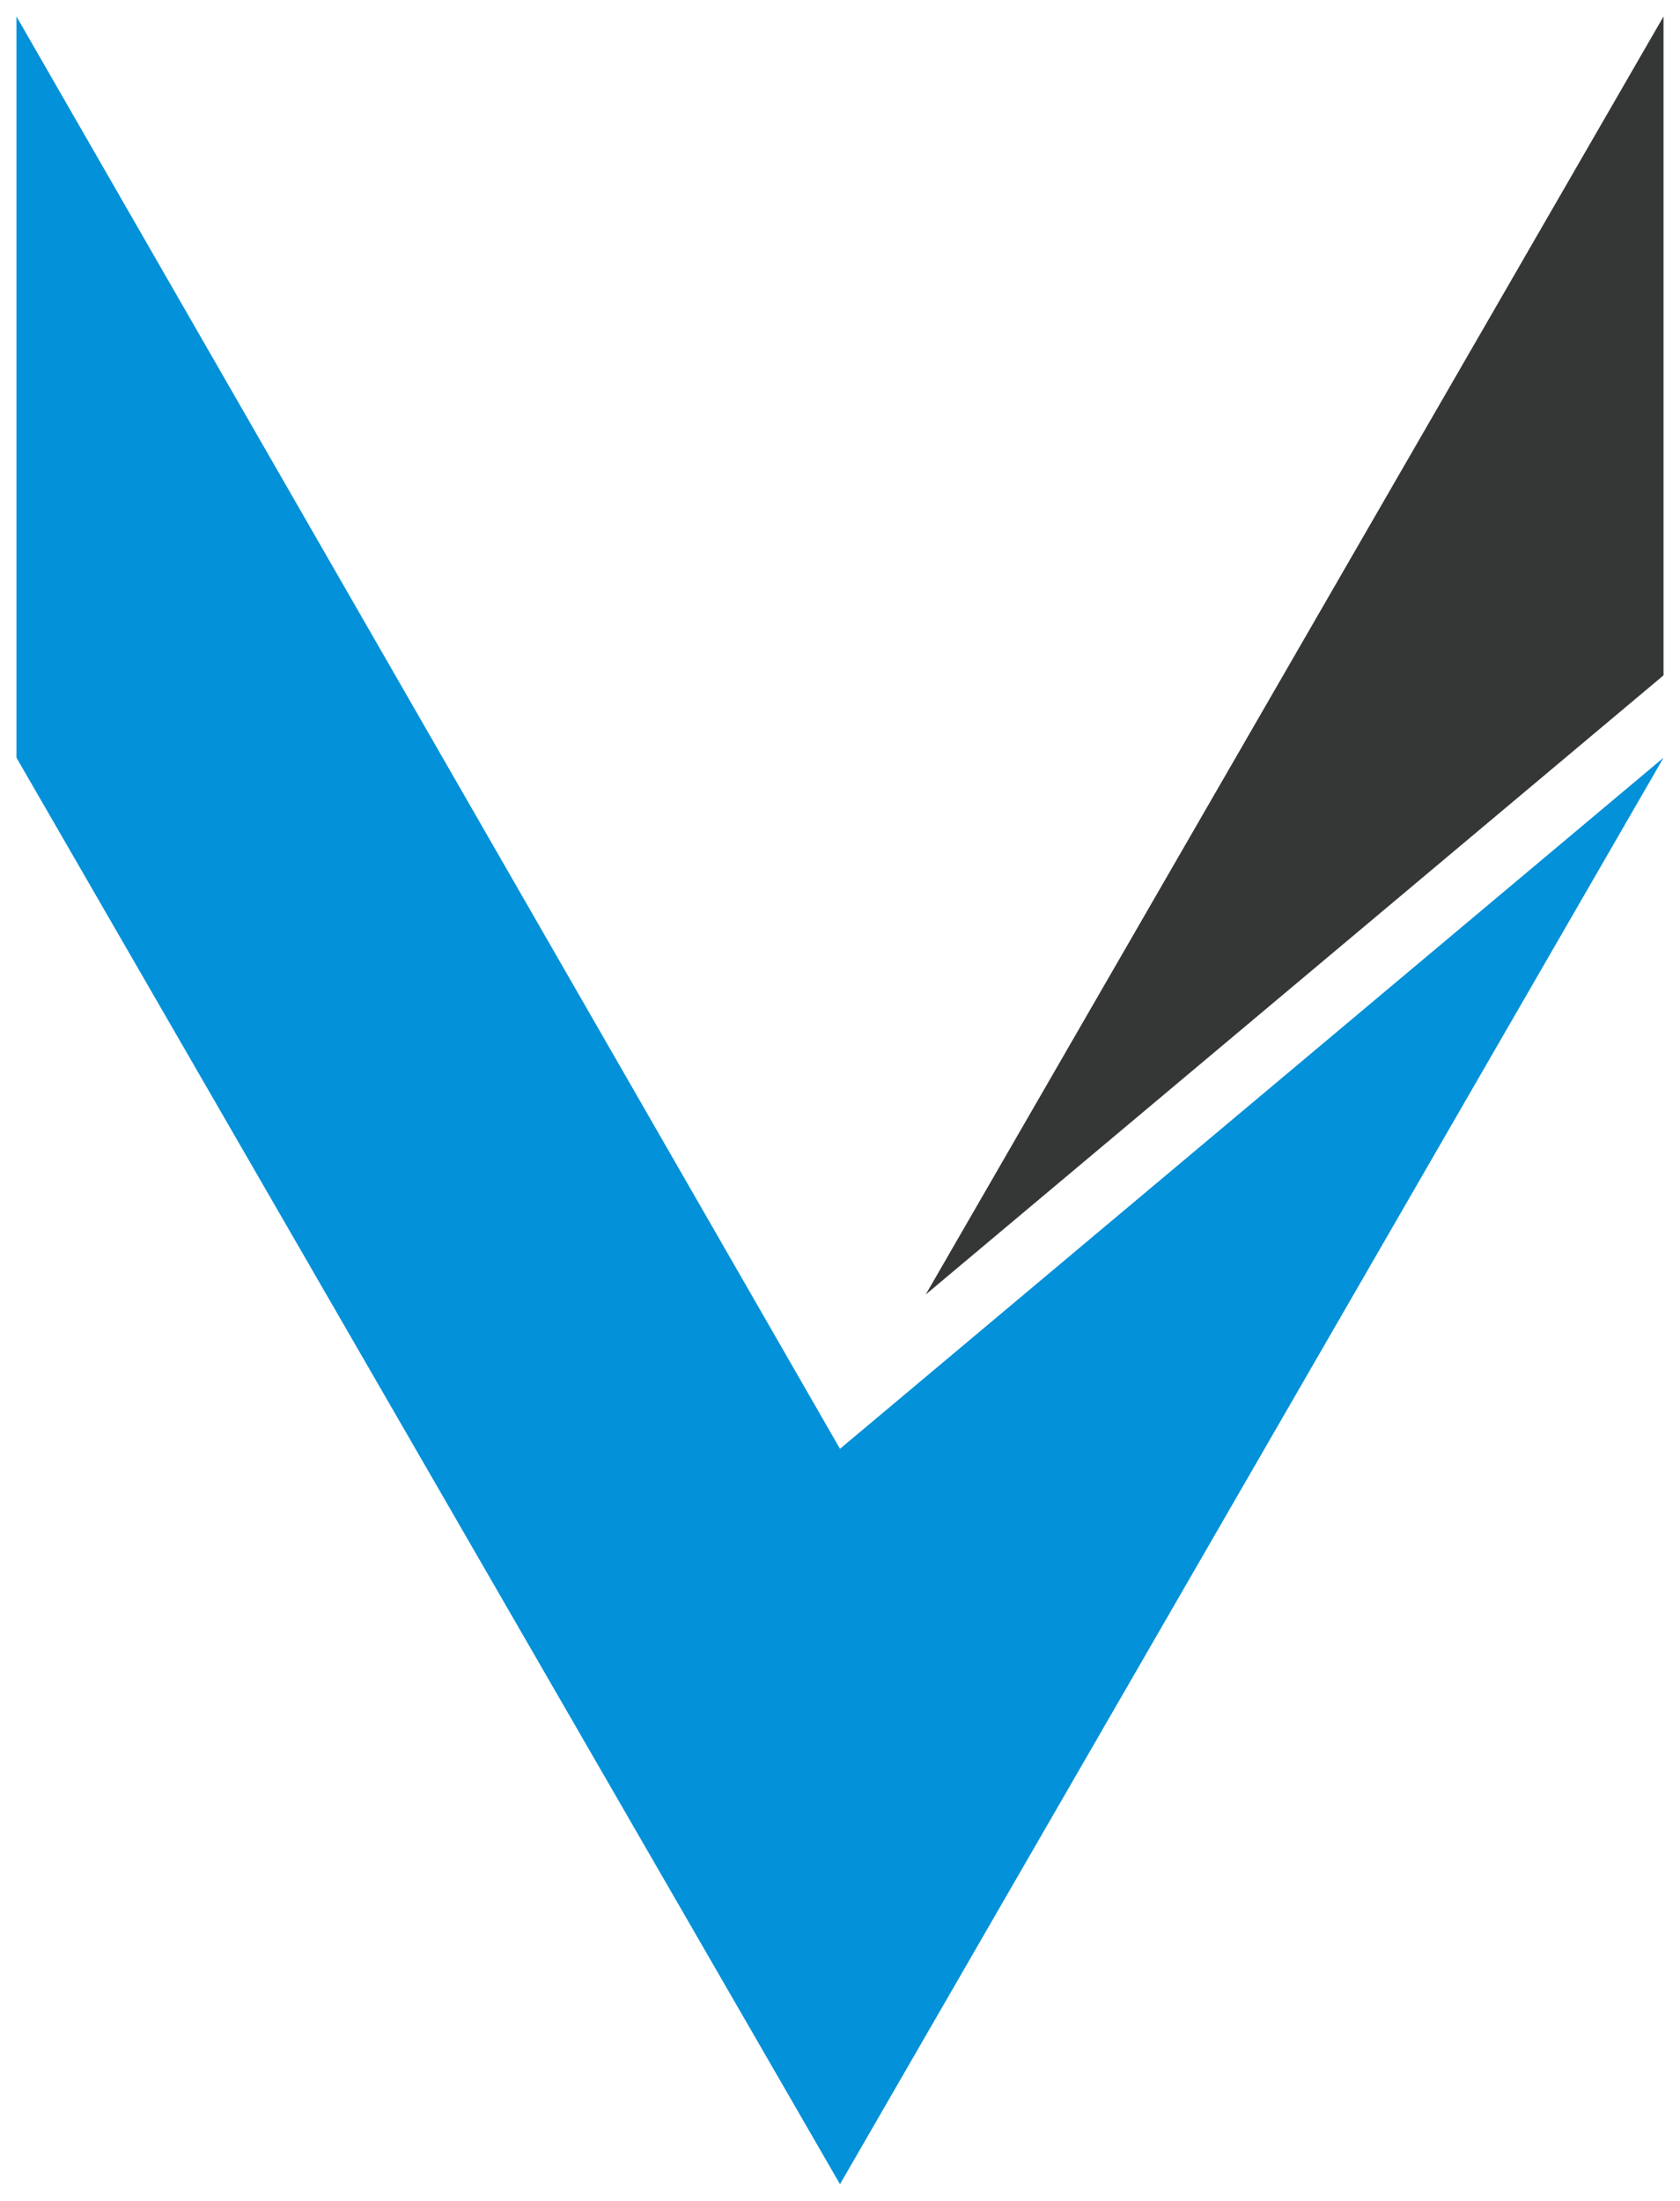 <?xml version="1.0" encoding="UTF-8" standalone="no"?>
<svg
   id="svg2985"
   version="1.1"
   width="134.938mm"
   height="176.742mm"
   xml:space="preserve"
   xmlns="http://www.w3.org/2000/svg"
   xmlns:svg="http://www.w3.org/2000/svg"
   xmlns:rdf="http://www.w3.org/1999/02/22-rdf-syntax-ns#"
   xmlns:cc="http://creativecommons.org/ns#"
   xmlns:dc="http://purl.org/dc/elements/1.1/"><defs
     id="defs2989"><linearGradient
       id="linearGradient4412"><stop
         style="stop-color:#000000;stop-opacity:1;"
         offset="0"
         id="stop4414" /></linearGradient></defs><g
     id="g2993"
     transform="matrix(31.25,0,0,-31.25,-1595,754.906)"
     style="display:inline"><g
       style="display:inline"
       id="g5308"><path
         id="path5304"
         d="m 51.2,23.997 v -7.2 l 8,-13.856 8,13.856 -8,-6.713 z"
         style="display:inline;fill:#0391d9;fill-opacity:1;stroke:none" /><path
         id="path5306"
         d="M 67.2,23.997 60.033,11.583 67.2,17.597 Z"
         style="display:inline;fill:#353636;fill-opacity:1;stroke:none" /></g></g></svg>

